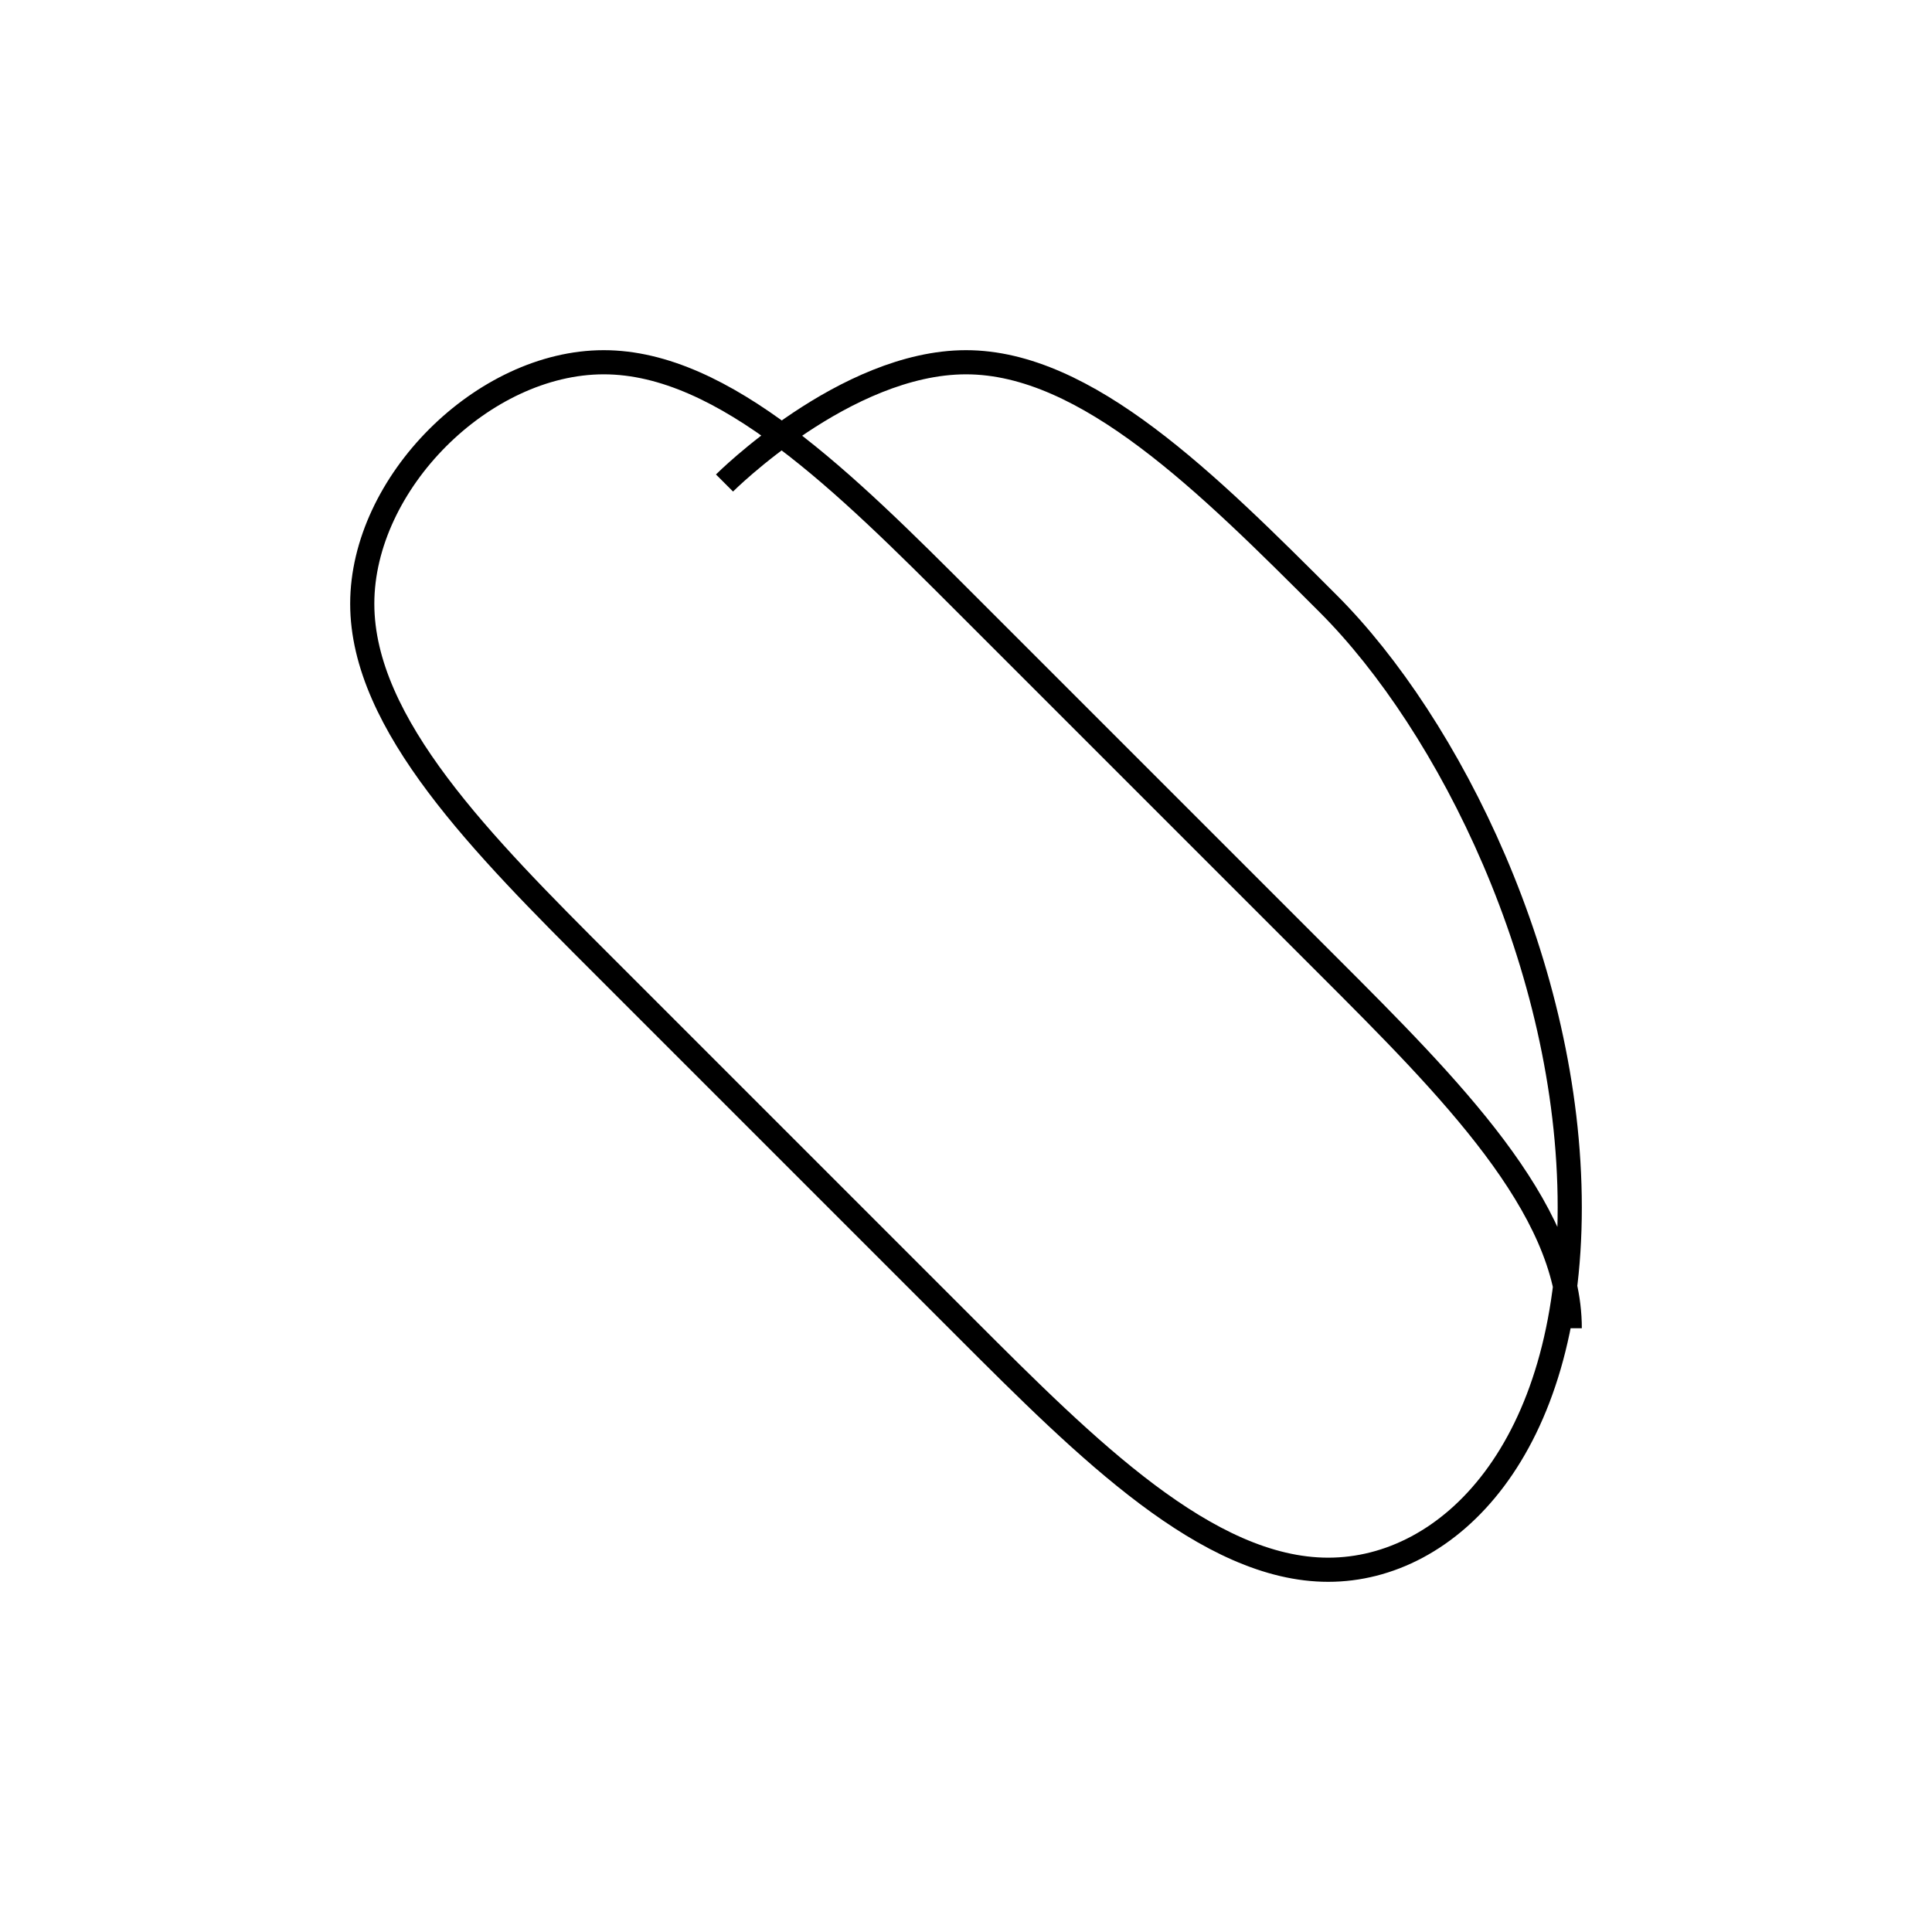 <svg width="800" height="800" viewBox="0 0 800 800" fill="none" xmlns="http://www.w3.org/2000/svg">
  <path d="M300 200C300 200 350 150 400 150C450 150 500 200 550 250C600 300 650 400 650 500C650 600 600 650 550 650C500 650 450 600 400 550C350 500 300 450 250 400C200 350 150 300 150 250C150 200 200 150 250 150C300 150 350 200 400 250C450 300 500 350 550 400C600 450 650 500 650 550" stroke="black" stroke-width="10"/>
</svg>

